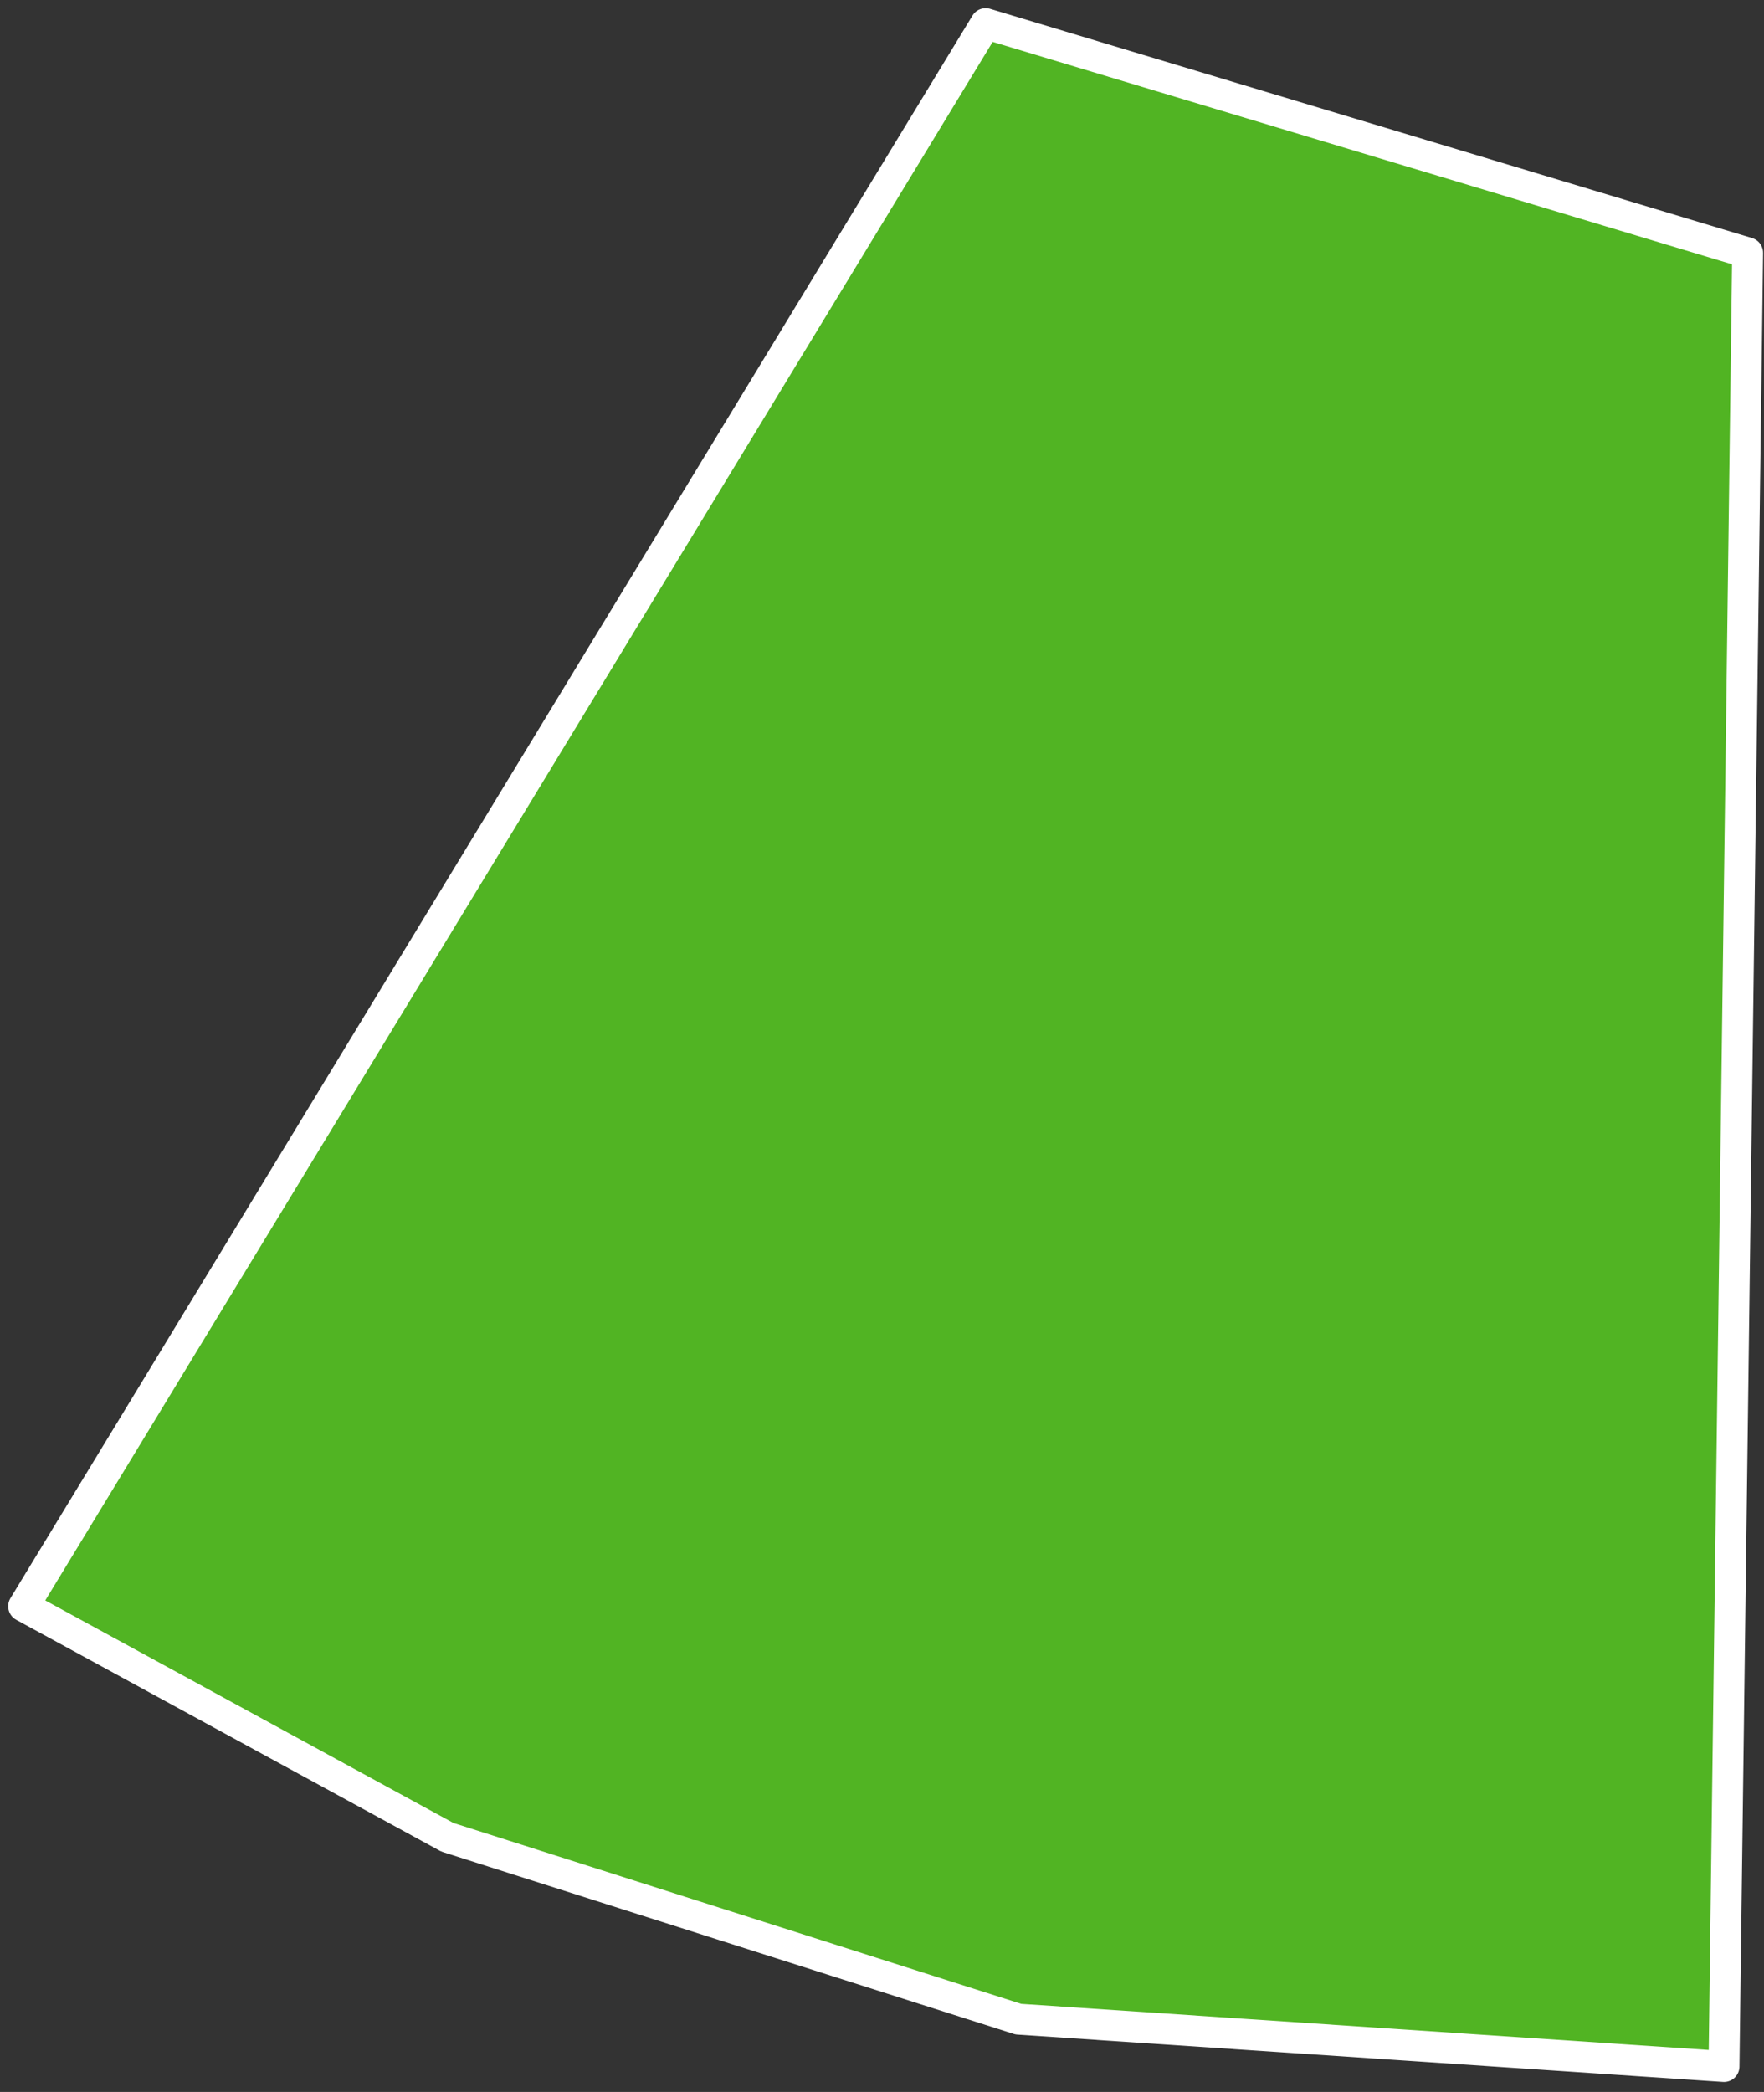 <?xml version="1.0" encoding="UTF-8"?> <svg xmlns="http://www.w3.org/2000/svg" width="97" height="115" viewBox="0 0 97 115" fill="none"><rect x="0" y="0" width="97" height="115" fill="#333333" stroke="none"/> <path d="M54.2 1.3L96.1 13.9L94.8 113.6L56 111L24.6 101L1.3 88.3L54.2 1.3Z" fill="#51B423" stroke="white" stroke-width="1.7" stroke-linecap="round" stroke-linejoin="round"></path> </svg> 